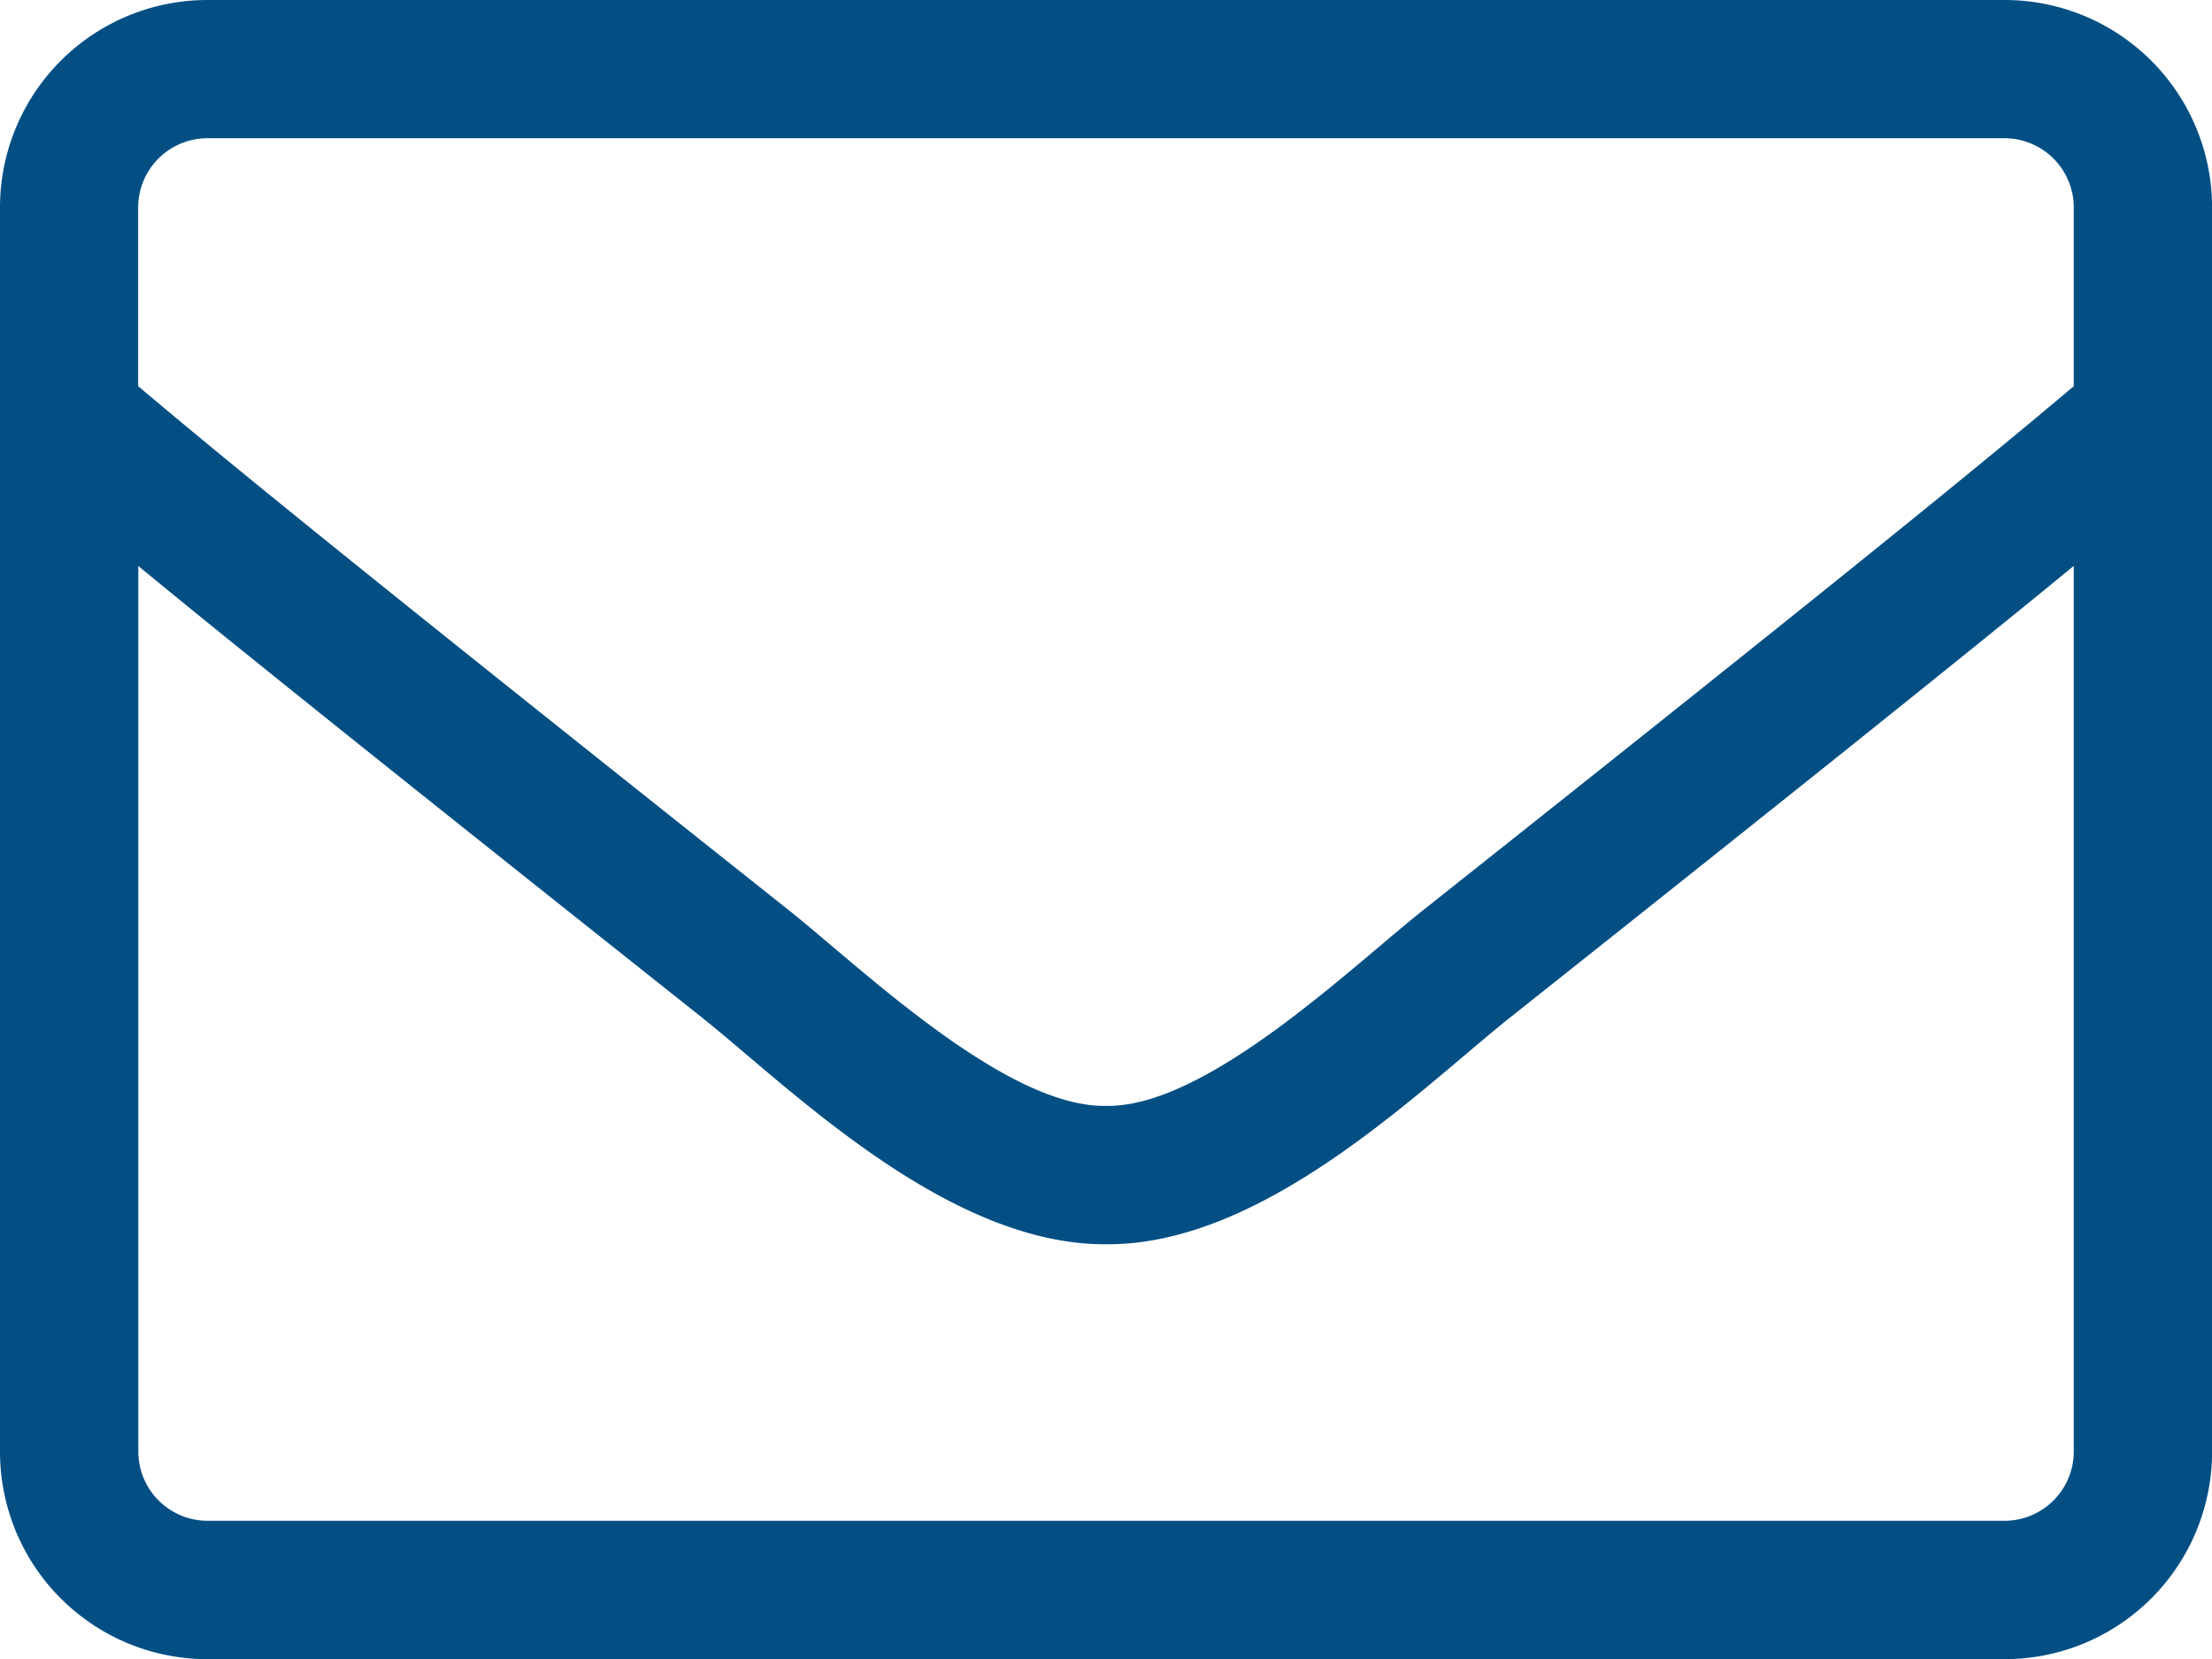 <svg xmlns="http://www.w3.org/2000/svg" width="31.109" height="23.332" viewBox="0 0 31.109 23.332"><defs><style>.a{fill:#034f84;}</style></defs><path class="a" d="M28.193,64H2.917A2.917,2.917,0,0,0,0,66.917v17.5a2.917,2.917,0,0,0,2.917,2.917H28.193a2.917,2.917,0,0,0,2.917-2.917v-17.5A2.917,2.917,0,0,0,28.193,64ZM2.917,65.944H28.193a.975.975,0,0,1,.972.972v2.515c-1.331,1.124-3.232,2.673-9.151,7.37-1.027.814-3.05,2.777-4.46,2.752-1.41.024-3.439-1.938-4.46-2.752-5.918-4.7-7.82-6.246-9.151-7.37V66.917A.975.975,0,0,1,2.917,65.944ZM28.193,85.388H2.917a.975.975,0,0,1-.972-.972V71.96C3.33,73.1,5.517,74.852,9.886,78.321c1.246,1,3.445,3.19,5.669,3.178,2.212.018,4.393-2.157,5.669-3.178,4.369-3.469,6.556-5.225,7.941-6.362V84.416A.975.975,0,0,1,28.193,85.388Z" transform="translate(0 -64)"/></svg>